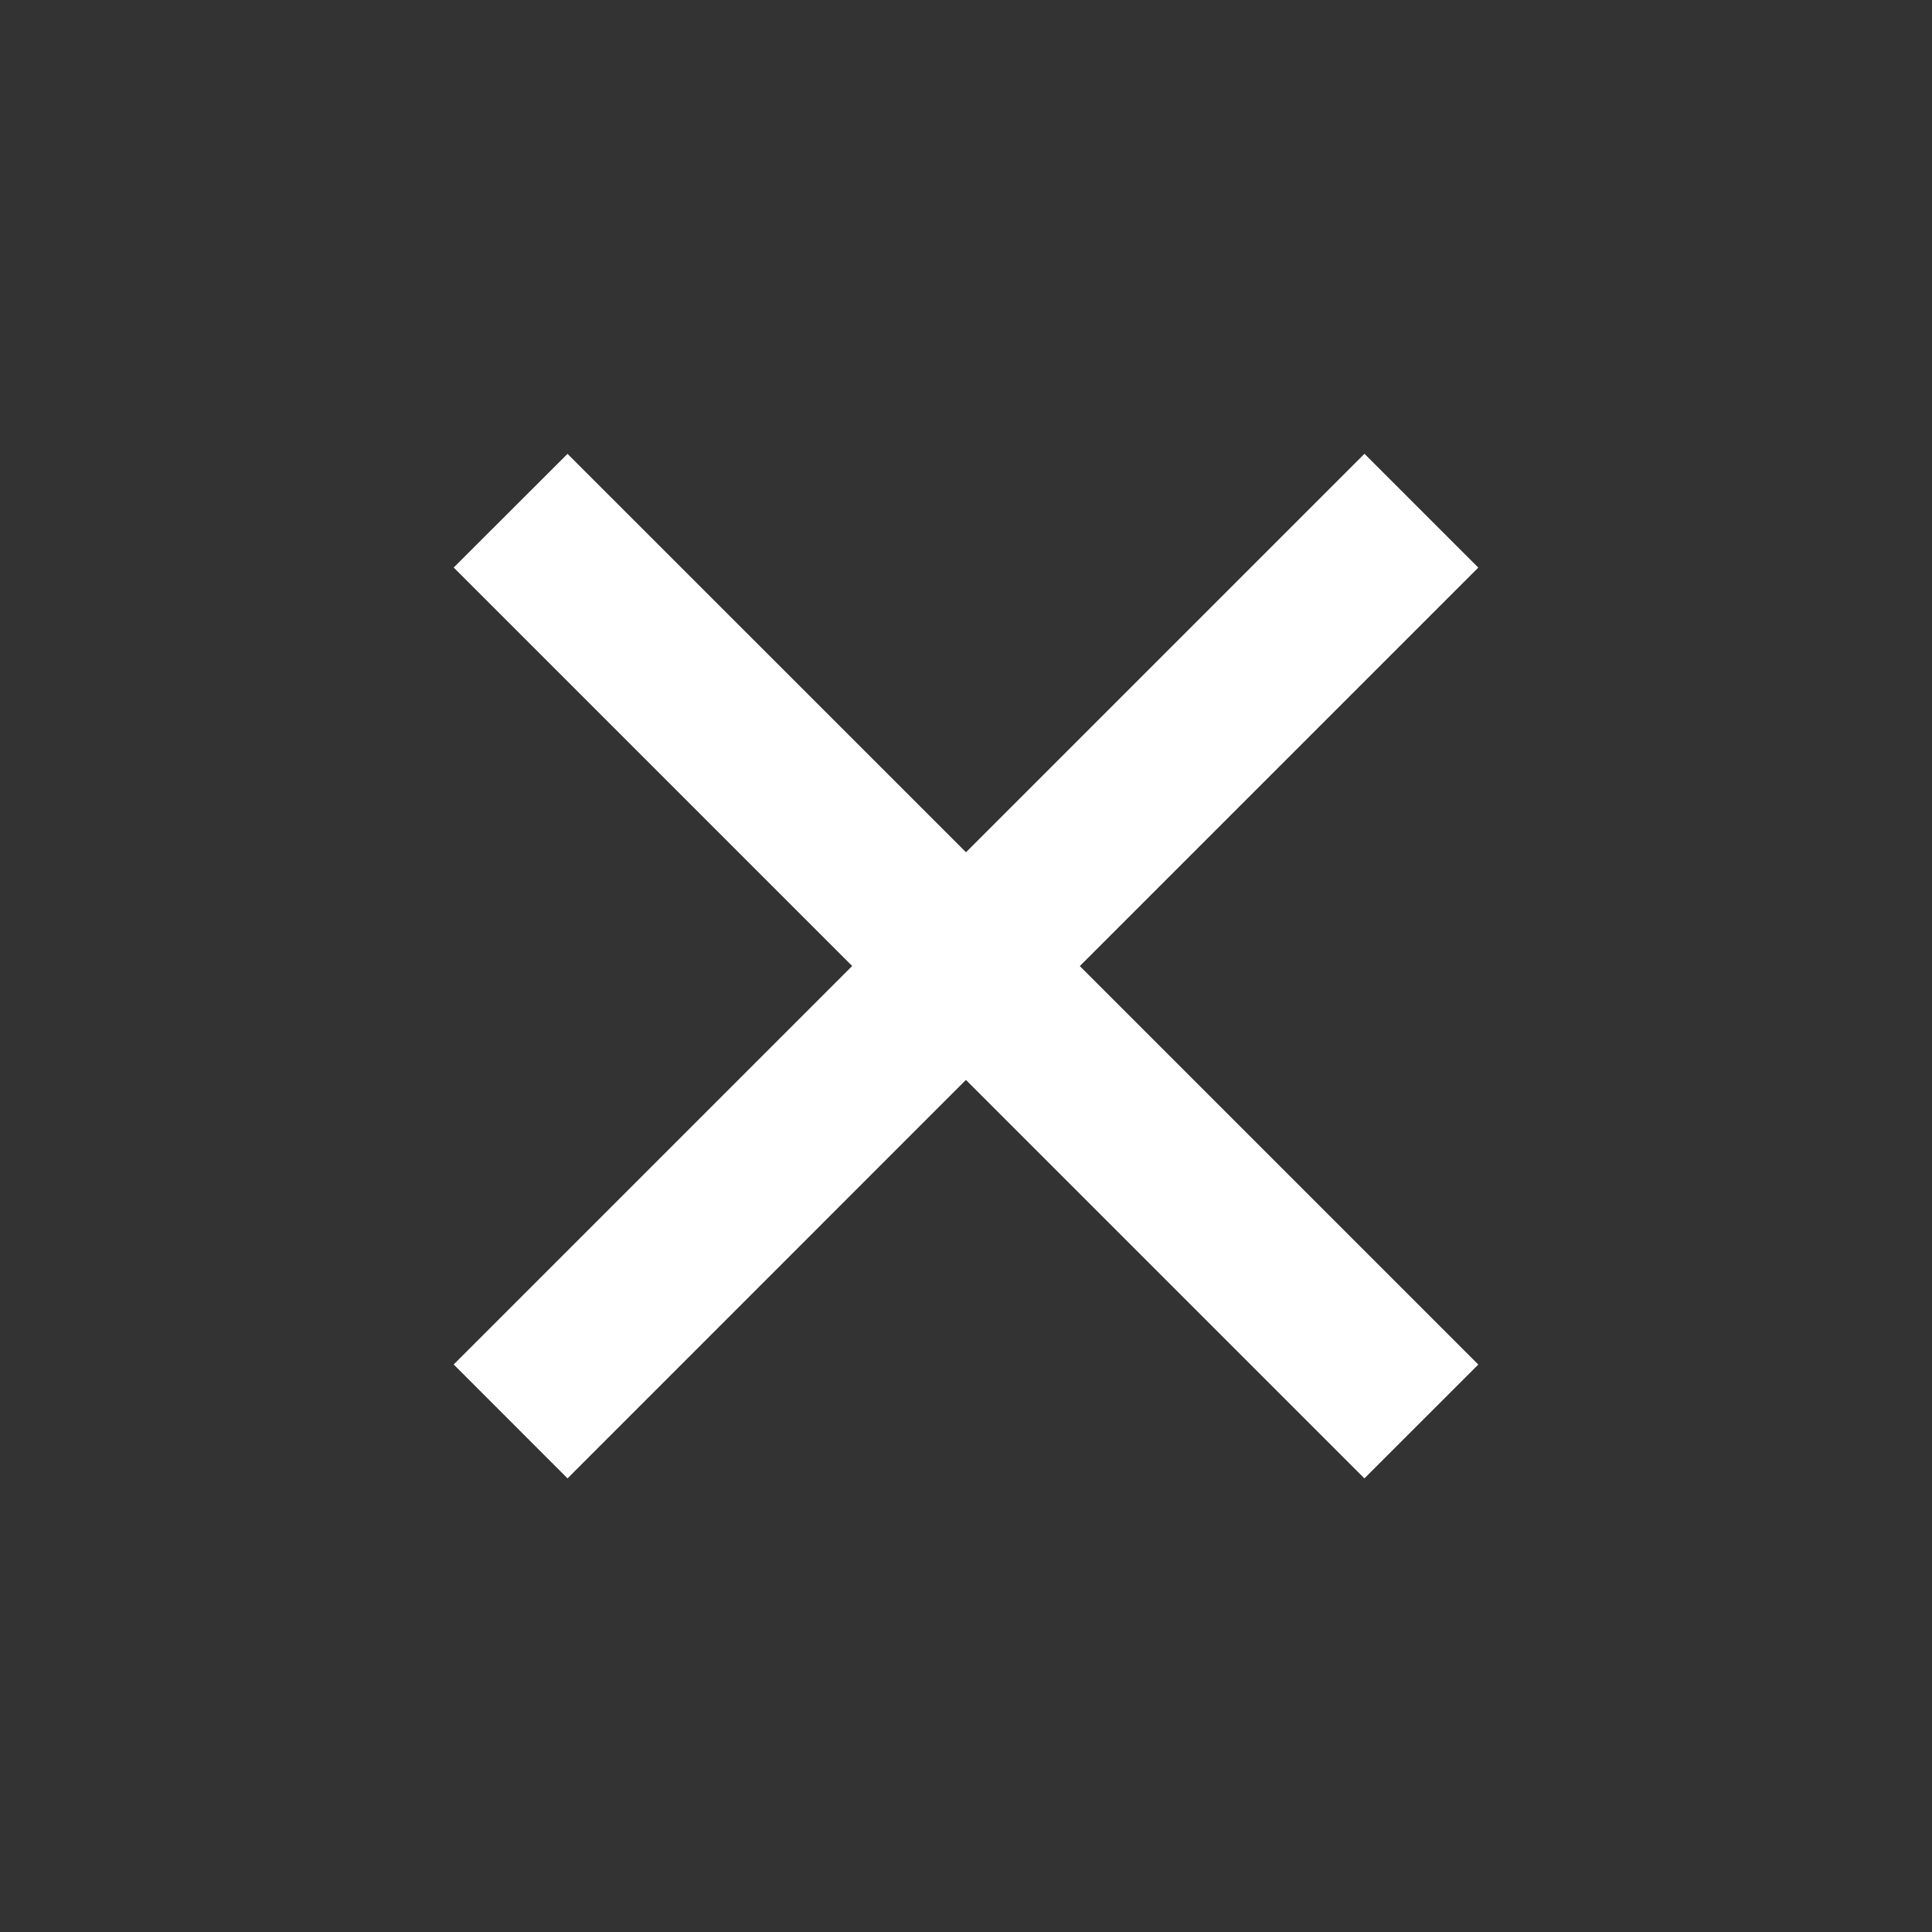 <svg xmlns="http://www.w3.org/2000/svg" width="40px" height="40px" viewBox="0 0 24 24"><rect x="0" y="0" width="24" height="24" fill="#333333" stroke="none"/><path fill="white" d="m12 10.587l4.95-4.95l1.414 1.414l-4.95 4.95l4.95 4.95l-1.415 1.414l-4.95-4.95l-4.949 4.95l-1.414-1.415l4.95-4.95l-4.95-4.95L7.05 5.638z"/></svg>